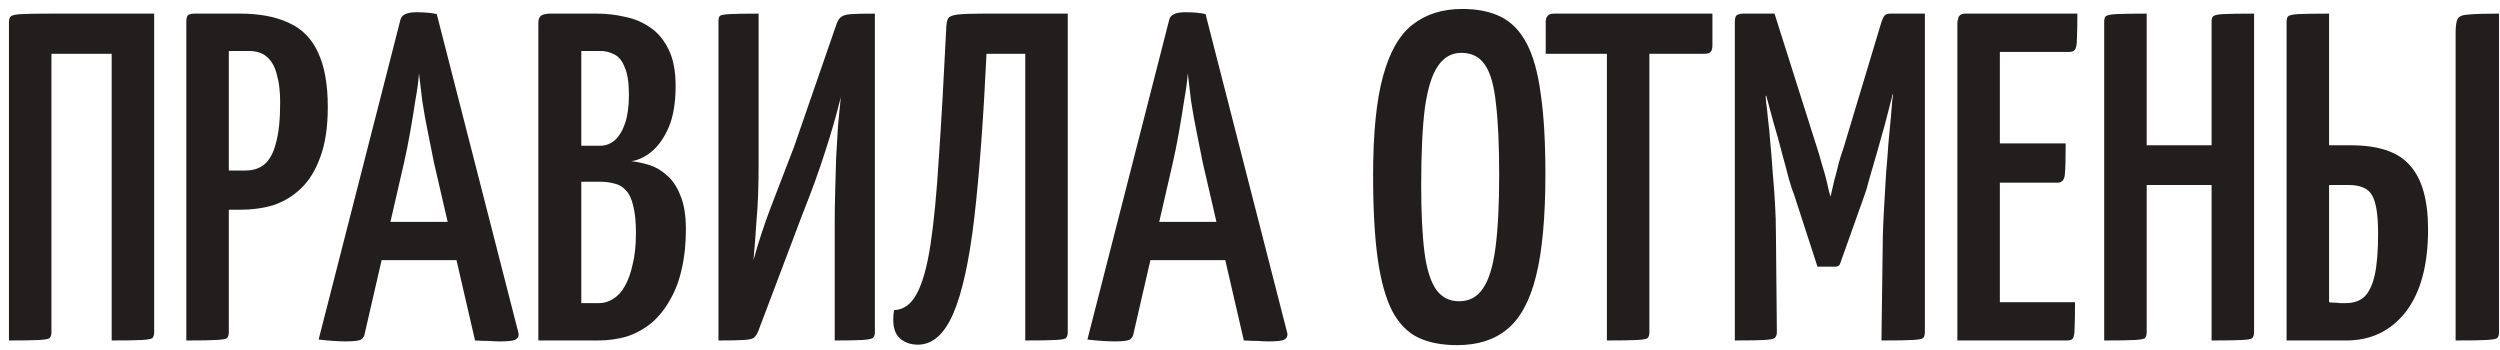 <?xml version="1.0" encoding="UTF-8"?> <svg xmlns="http://www.w3.org/2000/svg" width="257" height="36" viewBox="0 0 257 36" fill="none"> <path d="M0.92 35V2.264C0.92 1.976 0.984 1.784 1.112 1.688C1.24 1.56 1.608 1.48 2.216 1.448C2.824 1.416 3.848 1.4 5.288 1.4H15.848V34.136C15.848 34.424 15.784 34.632 15.656 34.76C15.528 34.856 15.16 34.92 14.552 34.952C13.944 34.984 12.92 35 11.48 35V5.528H5.288V34.136C5.288 34.424 5.224 34.632 5.096 34.76C4.968 34.856 4.6 34.92 3.992 34.952C3.384 34.984 2.36 35 0.92 35ZM20.545 21.56C20.033 21.56 19.761 21.48 19.729 21.32C19.697 21.16 19.681 20.872 19.681 20.456V2.312C19.681 2.248 19.681 2.088 19.681 1.832C19.713 1.544 19.921 1.4 20.305 1.4H24.673C26.689 1.4 28.369 1.72 29.713 2.36C31.057 2.968 32.049 3.976 32.689 5.384C33.361 6.792 33.697 8.664 33.697 11C33.697 13.048 33.441 14.76 32.929 16.136C32.449 17.48 31.793 18.552 30.961 19.352C30.129 20.152 29.185 20.728 28.129 21.08C27.073 21.4 25.953 21.56 24.769 21.56H20.545ZM19.153 35V2.264C19.153 1.944 19.201 1.72 19.297 1.592C19.425 1.464 19.665 1.4 20.017 1.4H22.657C23.105 1.4 23.361 1.544 23.425 1.832C23.489 2.12 23.521 2.264 23.521 2.264V34.136C23.521 34.424 23.457 34.632 23.329 34.76C23.201 34.856 22.833 34.92 22.225 34.952C21.649 34.984 20.625 35 19.153 35ZM23.473 17.528H25.249C26.017 17.528 26.657 17.32 27.169 16.904C27.713 16.456 28.113 15.72 28.369 14.696C28.657 13.672 28.801 12.28 28.801 10.52C28.801 9.4 28.689 8.456 28.465 7.688C28.273 6.888 27.937 6.28 27.457 5.864C27.009 5.448 26.369 5.24 25.537 5.24H23.473V17.528ZM35.49 35.096C35.234 35.096 34.834 35.08 34.291 35.048C33.779 35.016 33.267 34.968 32.755 34.904L41.154 2.072C41.251 1.528 41.81 1.256 42.834 1.256C43.218 1.256 43.587 1.272 43.938 1.304C44.322 1.336 44.642 1.384 44.898 1.448L53.298 34.232C53.362 34.52 53.267 34.744 53.011 34.904C52.786 35.032 52.242 35.096 51.379 35.096C51.09 35.096 50.722 35.08 50.275 35.048C49.858 35.048 49.379 35.032 48.834 35L44.611 16.712C44.419 15.72 44.211 14.68 43.986 13.592C43.763 12.504 43.571 11.432 43.41 10.376C43.282 9.32 43.17 8.376 43.075 7.544C43.011 8.376 42.883 9.32 42.691 10.376C42.531 11.432 42.355 12.504 42.163 13.592C41.971 14.68 41.763 15.72 41.538 16.712L37.507 34.232C37.474 34.52 37.346 34.744 37.123 34.904C36.898 35.032 36.355 35.096 35.49 35.096ZM37.843 26.744V22.808H49.123V26.744H37.843ZM55.342 35V2.312C55.342 2.024 55.422 1.8 55.582 1.64C55.774 1.48 56.126 1.4 56.638 1.4H61.39C62.35 1.4 63.31 1.512 64.27 1.736C65.23 1.928 66.094 2.296 66.862 2.84C67.63 3.352 68.254 4.104 68.734 5.096C69.214 6.056 69.454 7.304 69.454 8.84C69.454 10.568 69.214 11.992 68.734 13.112C68.254 14.2 67.662 15.032 66.958 15.608C66.286 16.152 65.598 16.472 64.894 16.568C65.47 16.632 66.078 16.76 66.718 16.952C67.358 17.144 67.966 17.496 68.542 18.008C69.118 18.488 69.582 19.176 69.934 20.072C70.318 20.968 70.51 22.136 70.51 23.576C70.51 25.08 70.366 26.44 70.078 27.656C69.822 28.84 69.422 29.896 68.878 30.824C68.366 31.752 67.742 32.536 67.006 33.176C66.27 33.784 65.438 34.248 64.51 34.568C63.582 34.856 62.558 35 61.438 35H55.342ZM59.758 31.16H61.582C62.094 31.16 62.574 31.016 63.022 30.728C63.502 30.44 63.902 30.008 64.222 29.432C64.574 28.824 64.846 28.072 65.038 27.176C65.262 26.28 65.374 25.208 65.374 23.96C65.374 22.776 65.278 21.832 65.086 21.128C64.926 20.424 64.67 19.896 64.318 19.544C63.998 19.192 63.614 18.968 63.166 18.872C62.718 18.744 62.206 18.68 61.63 18.68H59.758V31.16ZM59.758 14.984H61.678C62.254 14.984 62.766 14.792 63.214 14.408C63.662 13.992 64.014 13.4 64.27 12.632C64.526 11.864 64.654 10.904 64.654 9.752C64.654 8.504 64.51 7.56 64.222 6.92C63.966 6.248 63.598 5.8 63.118 5.576C62.67 5.352 62.206 5.24 61.726 5.24H59.758V14.984ZM73.858 35V2.216C73.858 1.928 73.906 1.736 74.001 1.64C74.097 1.544 74.433 1.48 75.01 1.448C75.585 1.416 76.578 1.4 77.986 1.4V16.808C77.986 17.896 77.969 18.936 77.938 19.928C77.906 20.888 77.841 21.912 77.746 23C77.681 24.088 77.585 25.336 77.457 26.744C77.938 24.984 78.529 23.176 79.234 21.32C79.969 19.432 80.769 17.352 81.633 15.08L86.001 2.456C86.129 2.104 86.29 1.864 86.481 1.736C86.674 1.576 87.025 1.48 87.537 1.448C88.049 1.416 88.85 1.4 89.938 1.4V34.184C89.938 34.44 89.858 34.632 89.698 34.76C89.537 34.856 89.169 34.92 88.594 34.952C88.017 34.984 87.09 35 85.809 35V23C85.809 21.88 85.826 20.76 85.858 19.64C85.889 18.488 85.921 17.352 85.954 16.232C86.017 15.112 86.082 14.024 86.145 12.968C86.242 11.912 86.338 10.92 86.433 9.992C85.986 11.816 85.442 13.704 84.802 15.656C84.194 17.576 83.409 19.736 82.45 22.136L77.986 33.944C77.858 34.296 77.698 34.552 77.505 34.712C77.346 34.84 76.993 34.92 76.45 34.952C75.906 34.984 75.041 35 73.858 35ZM94.356 35.432C93.525 35.432 92.853 35.16 92.341 34.616C91.861 34.04 91.716 33.128 91.909 31.88C92.868 31.848 93.636 31.304 94.213 30.248C94.82 29.16 95.3 27.464 95.653 25.16C96.004 22.856 96.293 19.864 96.516 16.184C96.772 12.472 97.028 7.976 97.284 2.696C97.317 2.312 97.38 2.04 97.477 1.88C97.605 1.688 97.924 1.56 98.436 1.496C98.981 1.432 99.861 1.4 101.077 1.4H109.765V34.136C109.765 34.424 109.701 34.632 109.573 34.76C109.477 34.856 109.109 34.92 108.469 34.952C107.861 34.984 106.837 35 105.397 35V5.528H101.413C101.093 12.28 100.677 17.88 100.165 22.328C99.653 26.744 98.933 30.04 98.004 32.216C97.076 34.36 95.861 35.432 94.356 35.432ZM114.522 35.096C114.266 35.096 113.866 35.08 113.322 35.048C112.81 35.016 112.298 34.968 111.786 34.904L120.186 2.072C120.282 1.528 120.842 1.256 121.866 1.256C122.25 1.256 122.618 1.272 122.97 1.304C123.354 1.336 123.674 1.384 123.93 1.448L132.33 34.232C132.394 34.52 132.298 34.744 132.042 34.904C131.818 35.032 131.274 35.096 130.41 35.096C130.122 35.096 129.754 35.08 129.306 35.048C128.89 35.048 128.41 35.032 127.866 35L123.642 16.712C123.45 15.72 123.242 14.68 123.018 13.592C122.794 12.504 122.602 11.432 122.442 10.376C122.314 9.32 122.202 8.376 122.106 7.544C122.042 8.376 121.914 9.32 121.722 10.376C121.562 11.432 121.386 12.504 121.194 13.592C121.002 14.68 120.794 15.72 120.57 16.712L116.538 34.232C116.506 34.52 116.378 34.744 116.154 34.904C115.93 35.032 115.386 35.096 114.522 35.096ZM116.874 26.744V22.808H128.154V26.744H116.874ZM149.795 35.48C148.227 35.48 146.899 35.224 145.811 34.712C144.723 34.2 143.827 33.288 143.123 31.976C142.451 30.664 141.955 28.888 141.635 26.648C141.315 24.376 141.155 21.496 141.155 18.008C141.155 13.72 141.491 10.344 142.163 7.88C142.835 5.384 143.843 3.608 145.187 2.552C146.563 1.464 148.275 0.92 150.323 0.92C151.891 0.92 153.219 1.192 154.307 1.736C155.395 2.28 156.275 3.192 156.947 4.472C157.619 5.752 158.099 7.48 158.387 9.656C158.707 11.832 158.867 14.568 158.867 17.864C158.867 22.312 158.547 25.816 157.907 28.376C157.267 30.936 156.275 32.76 154.931 33.848C153.619 34.936 151.907 35.48 149.795 35.48ZM149.987 30.968C151.043 30.968 151.859 30.536 152.435 29.672C153.043 28.808 153.475 27.416 153.731 25.496C153.987 23.576 154.115 21.064 154.115 17.96C154.115 14.888 154.003 12.44 153.779 10.616C153.587 8.76 153.203 7.432 152.627 6.632C152.083 5.832 151.283 5.432 150.227 5.432C149.235 5.432 148.435 5.88 147.827 6.776C147.219 7.64 146.771 9.064 146.483 11.048C146.227 13.032 146.099 15.704 146.099 19.064C146.099 21.88 146.211 24.168 146.435 25.928C146.659 27.656 147.059 28.936 147.635 29.768C148.211 30.568 148.995 30.968 149.987 30.968ZM165.189 35V1.976C165.189 1.976 165.221 1.96 165.285 1.928C165.381 1.864 165.637 1.832 166.053 1.832H168.741C169.157 1.832 169.397 1.864 169.461 1.928C169.525 1.96 169.557 1.976 169.557 1.976V34.184C169.557 34.44 169.493 34.632 169.365 34.76C169.237 34.856 168.869 34.92 168.261 34.952C167.653 34.984 166.629 35 165.189 35ZM158.901 5.528V2.264C158.901 1.688 159.173 1.4 159.717 1.4H176.037V4.664C176.037 4.984 175.973 5.208 175.845 5.336C175.749 5.464 175.541 5.528 175.221 5.528H158.901ZM186.837 27.416L184.437 20.024C184.309 19.736 184.133 19.208 183.909 18.44C183.717 17.672 183.477 16.776 183.189 15.752C182.933 14.728 182.645 13.688 182.325 12.632C182.037 11.544 181.765 10.536 181.509 9.608C181.285 8.68 181.093 7.928 180.933 7.352C180.805 6.776 180.741 6.488 180.741 6.488L182.421 1.4L186.741 15.032C186.933 15.608 187.109 16.2 187.269 16.808C187.461 17.416 187.621 17.976 187.749 18.488C187.877 19 187.973 19.416 188.037 19.736C188.133 20.056 188.181 20.216 188.181 20.216C188.181 20.216 188.213 20.072 188.277 19.784C188.341 19.464 188.437 19.048 188.565 18.536C188.725 17.992 188.869 17.432 188.997 16.856C189.157 16.28 189.333 15.72 189.525 15.176L193.413 2.264L195.429 6.68C195.429 6.68 195.349 6.952 195.189 7.496C195.029 8.04 194.821 8.776 194.565 9.704C194.341 10.6 194.085 11.592 193.797 12.68C193.509 13.736 193.221 14.76 192.933 15.752C192.645 16.744 192.389 17.624 192.165 18.392C191.973 19.16 191.813 19.704 191.685 20.024L189.189 27.032C189.125 27.288 188.949 27.416 188.661 27.416H186.837ZM178.341 35V2.264C178.341 1.848 178.421 1.608 178.581 1.544C178.773 1.448 178.981 1.4 179.205 1.4H182.421L182.661 8.504L181.509 9.896C181.509 9.896 181.525 10.104 181.557 10.52C181.621 10.936 181.685 11.512 181.749 12.248C181.845 12.952 181.925 13.768 181.989 14.696C182.085 15.624 182.165 16.616 182.229 17.672C182.325 18.728 182.405 19.8 182.469 20.888C182.533 21.944 182.565 22.984 182.565 24.008L182.661 34.136C182.661 34.424 182.581 34.632 182.421 34.76C182.293 34.856 181.925 34.92 181.317 34.952C180.709 34.984 179.717 35 178.341 35ZM193.413 35L193.557 24.152C193.589 23.16 193.637 22.12 193.701 21.032C193.765 19.944 193.829 18.856 193.893 17.768C193.989 16.68 194.069 15.656 194.133 14.696C194.229 13.736 194.309 12.888 194.373 12.152C194.437 11.416 194.485 10.824 194.517 10.376C194.581 9.928 194.613 9.704 194.613 9.704L193.413 8.744V2.264C193.509 1.976 193.605 1.768 193.701 1.64C193.829 1.48 194.021 1.4 194.277 1.4C195.461 1.4 196.293 1.4 196.773 1.4C197.285 1.4 197.589 1.4 197.685 1.4C197.813 1.4 197.877 1.4 197.877 1.4V34.136C197.877 34.424 197.813 34.632 197.685 34.76C197.557 34.856 197.189 34.92 196.581 34.952C195.973 34.984 194.917 35 193.413 35ZM201.217 35V2.264C201.217 2.264 201.249 2.12 201.313 1.832C201.409 1.544 201.649 1.4 202.033 1.4H213.553C213.553 2.584 213.537 3.448 213.505 3.992C213.505 4.536 213.441 4.904 213.313 5.096C213.217 5.256 213.025 5.336 212.737 5.336H205.585V31.064H213.313C213.313 32.28 213.297 33.176 213.265 33.752C213.265 34.296 213.201 34.648 213.073 34.808C212.977 34.936 212.785 35 212.497 35H201.217ZM201.697 18.776V14.744H212.353C212.353 16.408 212.321 17.496 212.257 18.008C212.193 18.52 211.953 18.776 211.537 18.776H201.697ZM227.351 35V2.264C227.351 1.976 227.399 1.784 227.495 1.688C227.623 1.56 227.975 1.48 228.551 1.448C229.159 1.416 230.215 1.4 231.719 1.4V34.136C231.719 34.424 231.655 34.632 231.527 34.76C231.431 34.856 231.079 34.92 230.471 34.952C229.863 34.984 228.823 35 227.351 35ZM216.311 35V2.264C216.311 1.976 216.359 1.784 216.455 1.688C216.583 1.56 216.951 1.48 217.559 1.448C218.167 1.416 219.207 1.4 220.679 1.4V34.136C220.679 34.424 220.615 34.632 220.487 34.76C220.391 34.856 220.039 34.92 219.431 34.952C218.823 34.984 217.783 35 216.311 35ZM218.423 19.016V14.936H229.271L229.319 19.016H218.423ZM235.061 35V2.312C235.061 1.992 235.109 1.784 235.205 1.688C235.333 1.56 235.701 1.48 236.309 1.448C236.917 1.416 237.957 1.4 239.429 1.4V14.936H241.685C244.565 14.936 246.597 15.64 247.781 17.048C248.997 18.424 249.605 20.6 249.605 23.576C249.605 27.256 248.837 30.088 247.301 32.072C245.765 34.024 243.733 35 241.205 35H235.061ZM241.157 31.16C241.957 31.16 242.597 30.936 243.077 30.488C243.557 30.008 243.909 29.256 244.133 28.232C244.357 27.176 244.469 25.768 244.469 24.008C244.469 22.088 244.261 20.776 243.845 20.072C243.461 19.368 242.645 19.016 241.397 19.016H239.429V31.064C239.557 31.096 239.717 31.112 239.909 31.112C240.101 31.112 240.309 31.128 240.533 31.16C240.757 31.16 240.965 31.16 241.157 31.16ZM252.437 35V3.368C252.437 2.696 252.501 2.232 252.629 1.976C252.757 1.688 253.125 1.528 253.733 1.496C254.373 1.432 255.429 1.4 256.901 1.4V34.136C256.901 34.424 256.837 34.632 256.709 34.76C256.581 34.856 256.197 34.92 255.557 34.952C254.949 34.984 253.909 35 252.437 35Z" fill="#221E1D"></path> </svg> 